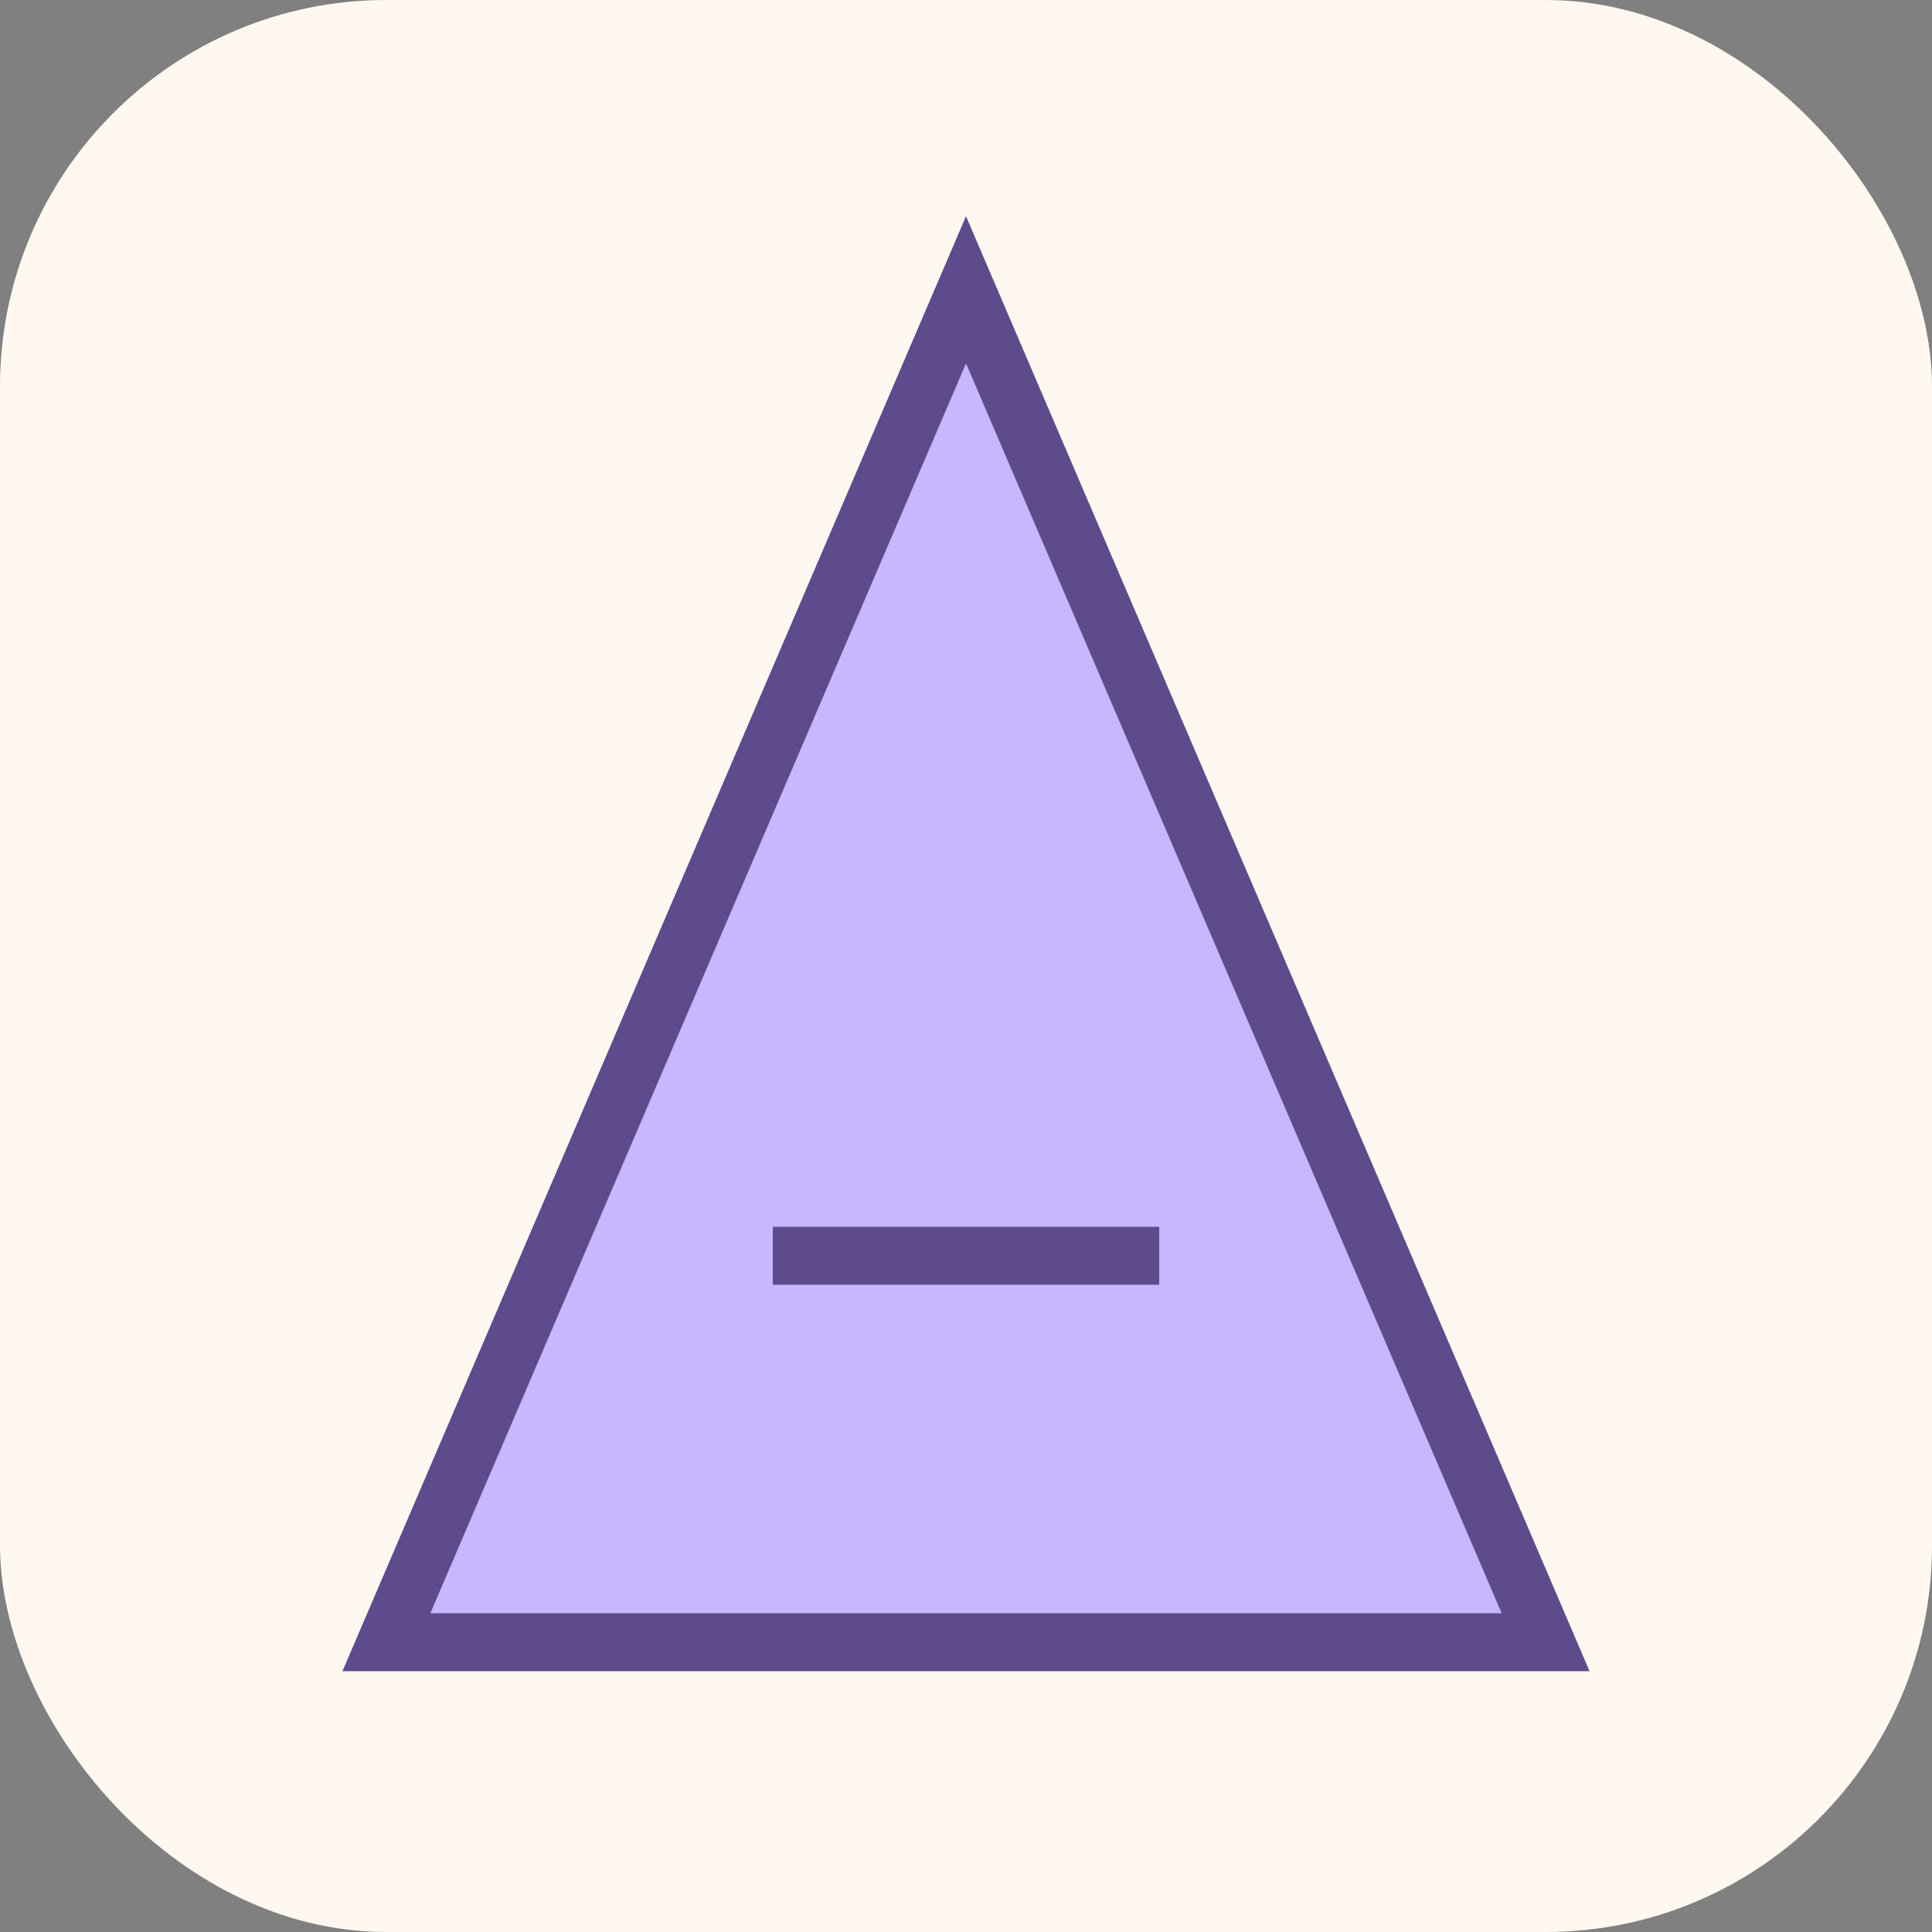 <svg width="100" height="100" viewBox="0 0 100 100" fill="none" xmlns="http://www.w3.org/2000/svg">
  <rect x="0" y="0" width="100" height="100" fill="#808080" stroke="none"/>
  <rect width="100" height="100" rx="20" fill="#FFF8F0"/>
  <path d="M50 15L80 85H20L50 15Z" fill="#C8B6FF" stroke="#5E4B8B" stroke-width="3"/>
  <path d="M40 65H60" stroke="#5E4B8B" stroke-width="3"/>
</svg>
